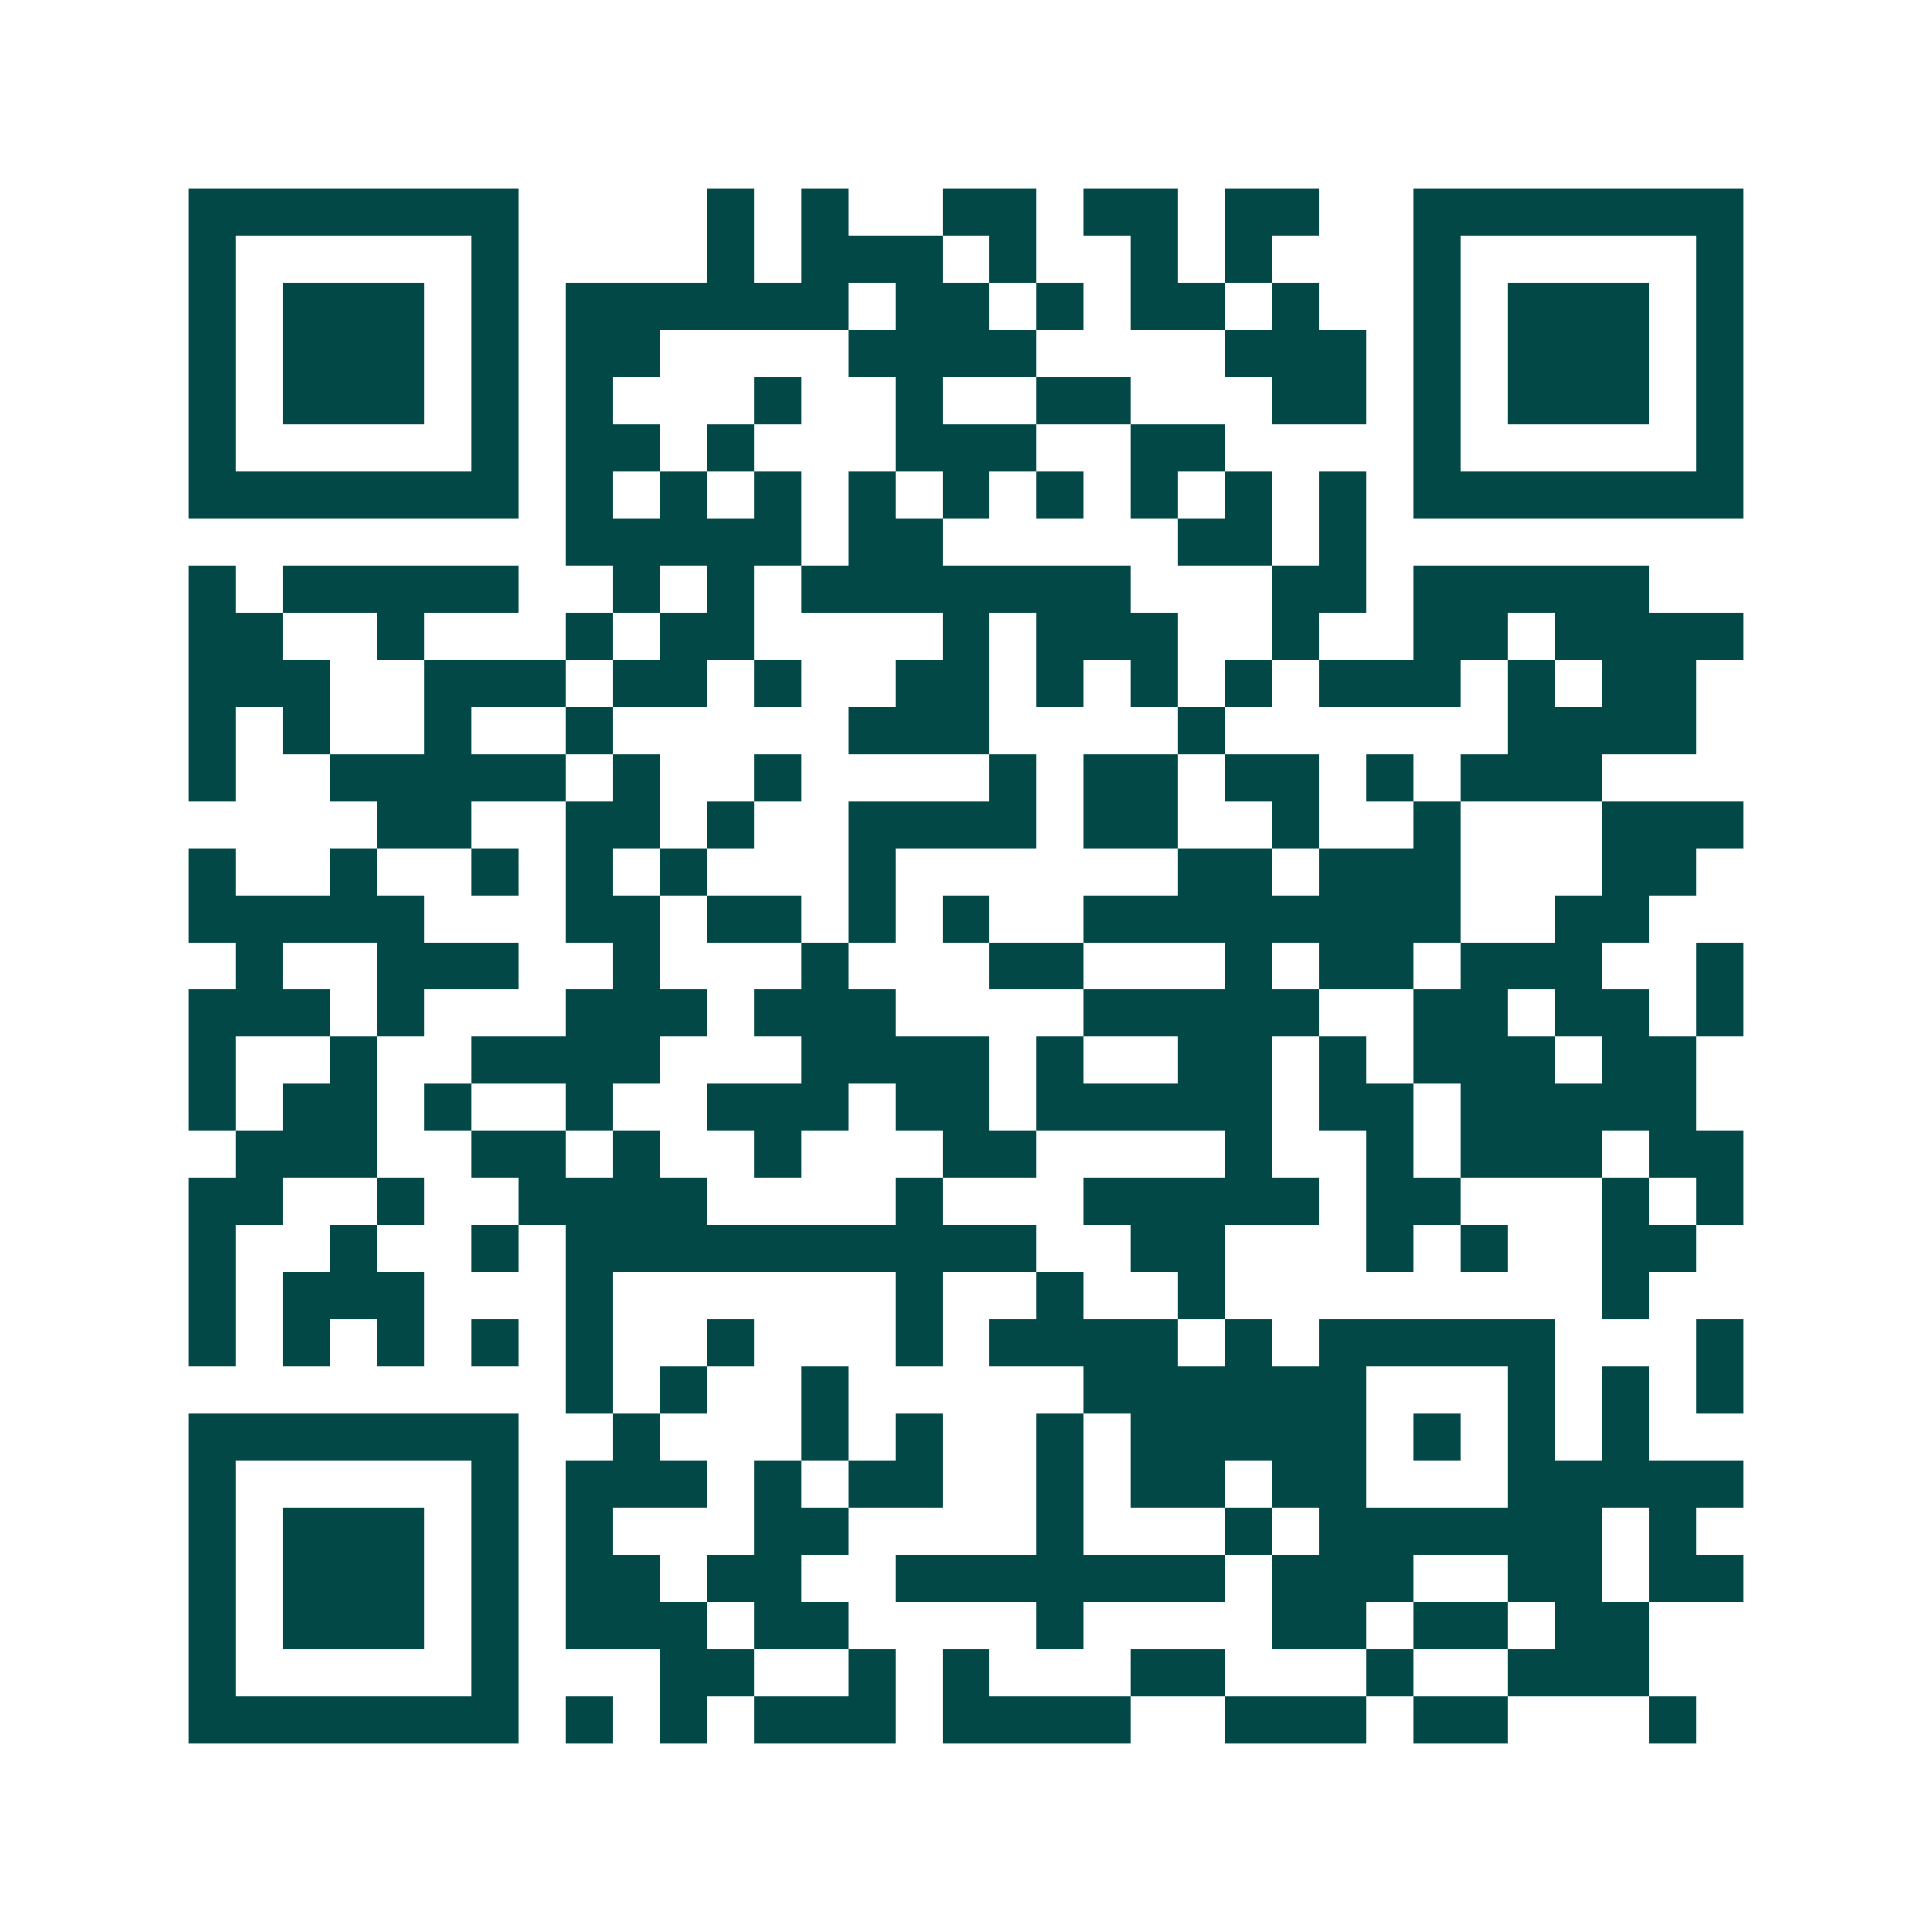 <svg xmlns="http://www.w3.org/2000/svg" width="200" height="200" viewBox="0 0 41 41" shape-rendering="crispEdges"><path fill="#ffffff" d="M0 0h41v41H0z"/><path stroke="#014847" d="M4 4.5h7m4 0h1m1 0h1m2 0h2m1 0h2m1 0h2m2 0h7M4 5.5h1m5 0h1m4 0h1m1 0h3m1 0h1m2 0h1m1 0h1m3 0h1m5 0h1M4 6.5h1m1 0h3m1 0h1m1 0h6m1 0h2m1 0h1m1 0h2m1 0h1m2 0h1m1 0h3m1 0h1M4 7.5h1m1 0h3m1 0h1m1 0h2m4 0h4m4 0h3m1 0h1m1 0h3m1 0h1M4 8.5h1m1 0h3m1 0h1m1 0h1m3 0h1m2 0h1m2 0h2m3 0h2m1 0h1m1 0h3m1 0h1M4 9.5h1m5 0h1m1 0h2m1 0h1m3 0h3m2 0h2m4 0h1m5 0h1M4 10.5h7m1 0h1m1 0h1m1 0h1m1 0h1m1 0h1m1 0h1m1 0h1m1 0h1m1 0h1m1 0h7M12 11.5h5m1 0h2m5 0h2m1 0h1M4 12.5h1m1 0h5m2 0h1m1 0h1m1 0h7m3 0h2m1 0h5M4 13.5h2m2 0h1m3 0h1m1 0h2m4 0h1m1 0h3m2 0h1m2 0h2m1 0h4M4 14.5h3m2 0h3m1 0h2m1 0h1m2 0h2m1 0h1m1 0h1m1 0h1m1 0h3m1 0h1m1 0h2M4 15.5h1m1 0h1m2 0h1m2 0h1m5 0h3m4 0h1m6 0h4M4 16.5h1m2 0h5m1 0h1m2 0h1m4 0h1m1 0h2m1 0h2m1 0h1m1 0h3M8 17.5h2m2 0h2m1 0h1m2 0h4m1 0h2m2 0h1m2 0h1m3 0h3M4 18.5h1m2 0h1m2 0h1m1 0h1m1 0h1m3 0h1m6 0h2m1 0h3m3 0h2M4 19.5h5m3 0h2m1 0h2m1 0h1m1 0h1m2 0h8m2 0h2M5 20.5h1m2 0h3m2 0h1m3 0h1m3 0h2m3 0h1m1 0h2m1 0h3m2 0h1M4 21.5h3m1 0h1m3 0h3m1 0h3m4 0h5m2 0h2m1 0h2m1 0h1M4 22.5h1m2 0h1m2 0h4m3 0h4m1 0h1m2 0h2m1 0h1m1 0h3m1 0h2M4 23.5h1m1 0h2m1 0h1m2 0h1m2 0h3m1 0h2m1 0h5m1 0h2m1 0h5M5 24.5h3m2 0h2m1 0h1m2 0h1m3 0h2m4 0h1m2 0h1m1 0h3m1 0h2M4 25.5h2m2 0h1m2 0h4m4 0h1m3 0h5m1 0h2m3 0h1m1 0h1M4 26.5h1m2 0h1m2 0h1m1 0h10m2 0h2m3 0h1m1 0h1m2 0h2M4 27.5h1m1 0h3m3 0h1m6 0h1m2 0h1m2 0h1m8 0h1M4 28.5h1m1 0h1m1 0h1m1 0h1m1 0h1m2 0h1m3 0h1m1 0h4m1 0h1m1 0h5m3 0h1M12 29.5h1m1 0h1m2 0h1m5 0h6m3 0h1m1 0h1m1 0h1M4 30.5h7m2 0h1m3 0h1m1 0h1m2 0h1m1 0h5m1 0h1m1 0h1m1 0h1M4 31.5h1m5 0h1m1 0h3m1 0h1m1 0h2m2 0h1m1 0h2m1 0h2m3 0h5M4 32.5h1m1 0h3m1 0h1m1 0h1m3 0h2m4 0h1m3 0h1m1 0h6m1 0h1M4 33.5h1m1 0h3m1 0h1m1 0h2m1 0h2m2 0h7m1 0h3m2 0h2m1 0h2M4 34.5h1m1 0h3m1 0h1m1 0h3m1 0h2m4 0h1m4 0h2m1 0h2m1 0h2M4 35.5h1m5 0h1m3 0h2m2 0h1m1 0h1m3 0h2m3 0h1m2 0h3M4 36.5h7m1 0h1m1 0h1m1 0h3m1 0h4m2 0h3m1 0h2m3 0h1"/></svg>
